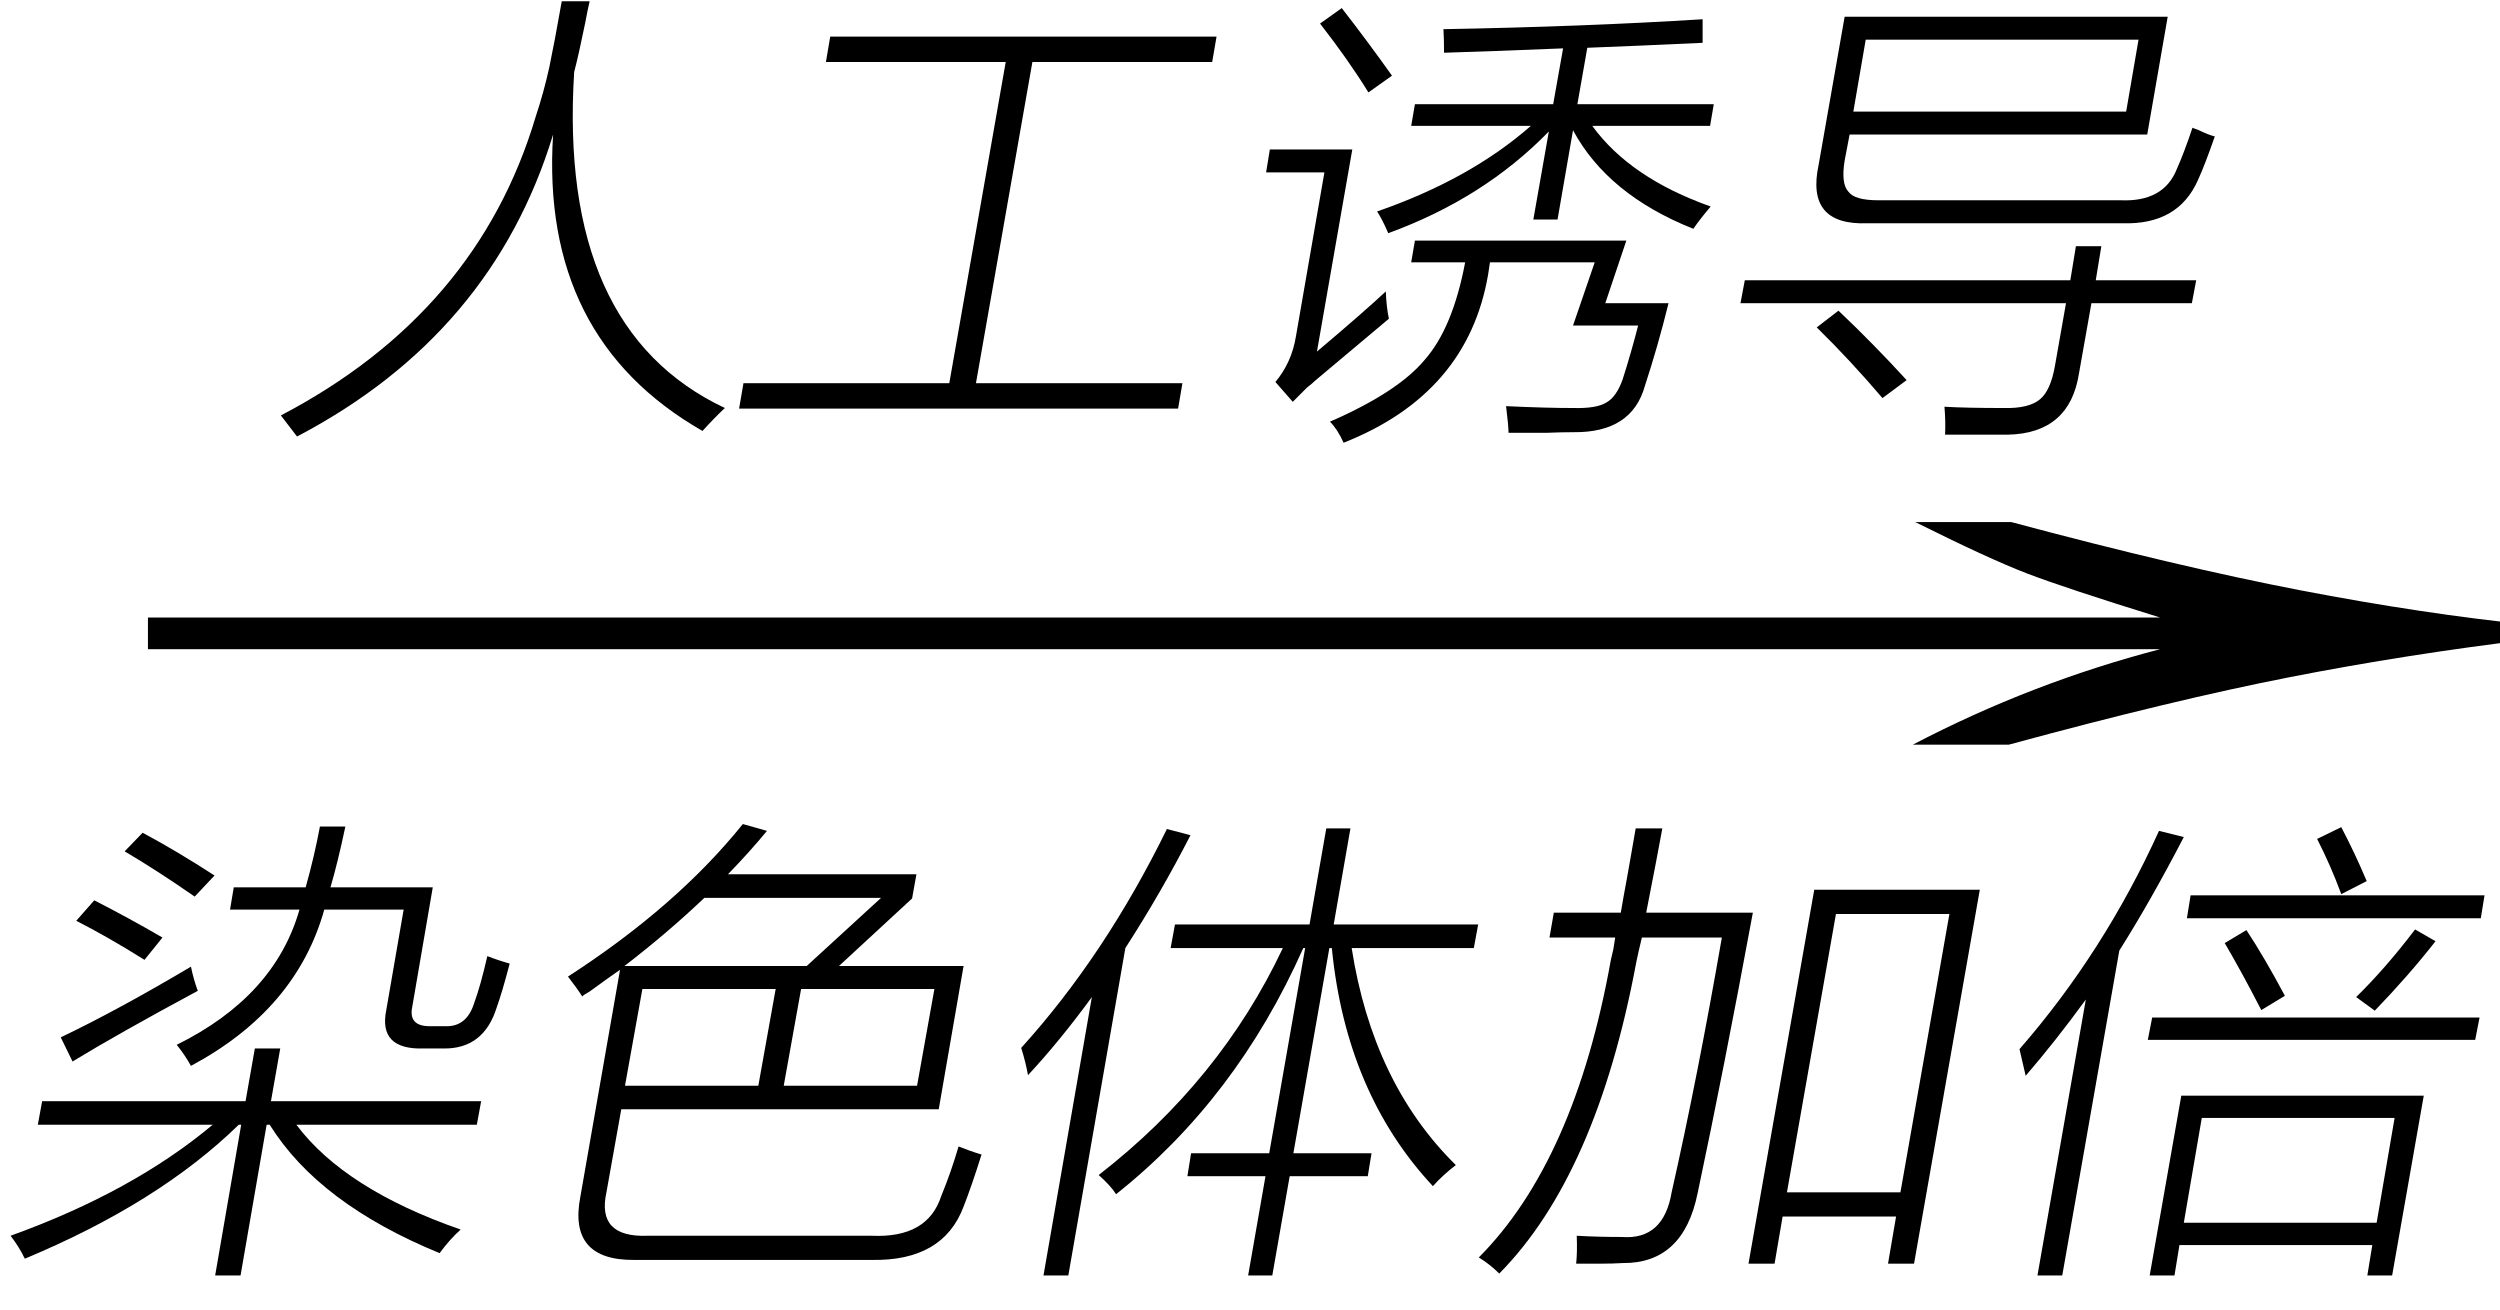 <svg xmlns="http://www.w3.org/2000/svg" xmlns:xlink="http://www.w3.org/1999/xlink" stroke-dasharray="none" shape-rendering="auto" font-family="'Dialog'" width="63" text-rendering="auto" fill-opacity="1" contentScriptType="text/ecmascript" color-interpolation="auto" color-rendering="auto" preserveAspectRatio="xMidYMid meet" font-size="12" fill="black" stroke="black" image-rendering="auto" stroke-miterlimit="10" zoomAndPan="magnify" version="1.0" stroke-linecap="square" stroke-linejoin="miter" contentStyleType="text/css" font-style="normal" height="33" stroke-width="1" stroke-dashoffset="0" font-weight="normal" stroke-opacity="1"><defs id="genericDefs"/><g><g text-rendering="optimizeLegibility" transform="translate(1.183,20) matrix(4.072,0,0,1,0,0)" color-rendering="optimizeQuality" color-interpolation="linearRGB" image-rendering="optimizeQuality"><path d="M12.156 -6.844 Q13.188 -5.719 13.945 -5.125 Q14.703 -4.531 15.375 -4.25 L15.375 -3.891 Q14.609 -3.516 13.883 -2.938 Q13.156 -2.359 12.141 -1.234 L11.547 -1.234 Q12.281 -2.797 13.078 -3.641 L0.625 -3.641 L0.625 -4.438 L13.078 -4.438 Q12.484 -5.188 12.25 -5.555 Q12.016 -5.922 11.562 -6.844 L12.156 -6.844 Z" stroke="none"/></g><g text-rendering="optimizeLegibility" transform="translate(0,30.688)" color-rendering="optimizeQuality" color-interpolation="linearRGB" image-rendering="optimizeQuality"><path d="M0.625 1.031 Q0.484 0.734 0.266 0.453 Q3.344 -0.656 5.359 -2.344 L0.953 -2.344 L1.062 -2.938 L6.188 -2.938 L6.422 -4.266 L7.062 -4.266 L6.828 -2.938 L12.125 -2.938 L12.016 -2.344 L7.469 -2.344 Q8.688 -0.719 11.609 0.297 Q11.344 0.531 11.078 0.891 Q8.031 -0.359 6.797 -2.344 L6.719 -2.344 L6.062 1.453 L5.422 1.453 L6.078 -2.344 L6.016 -2.344 Q4 -0.375 0.625 1.031 ZM5.891 -8.328 L7.703 -8.328 Q7.922 -9.109 8.062 -9.859 L8.703 -9.859 Q8.516 -8.969 8.328 -8.328 L10.906 -8.328 L10.391 -5.328 Q10.281 -4.828 10.828 -4.828 L11.234 -4.828 Q11.766 -4.812 11.953 -5.422 Q12.109 -5.844 12.281 -6.594 Q12.562 -6.484 12.844 -6.406 Q12.656 -5.688 12.516 -5.297 Q12.188 -4.25 11.172 -4.266 L10.672 -4.266 Q9.531 -4.234 9.734 -5.234 L10.172 -7.766 L8.172 -7.766 Q7.469 -5.25 4.812 -3.828 Q4.656 -4.109 4.453 -4.359 Q6.922 -5.578 7.547 -7.766 L5.797 -7.766 L5.891 -8.328 ZM1.531 -4.547 Q2.969 -5.234 4.812 -6.328 Q4.875 -6.016 4.984 -5.719 Q2.953 -4.625 1.828 -3.938 L1.531 -4.547 ZM4.906 -8.094 Q3.938 -8.766 3.141 -9.234 L3.594 -9.703 Q4.469 -9.234 5.406 -8.625 L4.906 -8.094 ZM3.641 -6.5 Q2.719 -7.078 1.922 -7.484 L2.375 -8 Q3.234 -7.562 4.094 -7.062 L3.641 -6.5 Z" stroke="none"/></g><g text-rendering="optimizeLegibility" transform="translate(12.844,30.688)" color-rendering="optimizeQuality" color-interpolation="linearRGB" image-rendering="optimizeQuality"><path d="M1.828 -5.578 Q1.688 -5.797 1.469 -6.078 Q4.219 -7.859 5.875 -9.922 L6.484 -9.75 Q6.047 -9.219 5.5 -8.656 L10.25 -8.656 L10.141 -8.047 L8.297 -6.344 L11.438 -6.344 L10.812 -2.734 L2.812 -2.734 L2.438 -0.641 Q2.188 0.5 3.469 0.453 L9.125 0.453 Q10.531 0.516 10.875 -0.547 Q11.125 -1.156 11.312 -1.797 Q11.625 -1.672 11.891 -1.594 Q11.641 -0.797 11.438 -0.281 Q10.922 1.094 9.125 1.062 L3.141 1.062 Q1.469 1.078 1.781 -0.531 L2.781 -6.25 Q2.531 -6.078 2.016 -5.703 Q1.875 -5.625 1.828 -5.578 ZM3.344 -5.766 L2.906 -3.328 L6.266 -3.328 L6.703 -5.766 L3.344 -5.766 ZM10.703 -5.766 L7.344 -5.766 L6.906 -3.328 L10.266 -3.328 L10.703 -5.766 ZM9.359 -8.062 L4.906 -8.062 Q3.969 -7.172 2.891 -6.344 L7.484 -6.344 L9.359 -8.062 Z" stroke="none"/></g><g text-rendering="optimizeLegibility" transform="translate(24.734,30.688)" color-rendering="optimizeQuality" color-interpolation="linearRGB" image-rendering="optimizeQuality"><path d="M3.391 -0.594 Q3.266 -0.797 2.953 -1.078 Q6.016 -3.453 7.594 -6.797 L4.766 -6.797 L4.875 -7.391 L8.266 -7.391 L8.688 -9.812 L9.297 -9.812 L8.875 -7.391 L12.516 -7.391 L12.406 -6.797 L9.328 -6.797 Q9.859 -3.391 11.953 -1.328 Q11.625 -1.078 11.375 -0.797 Q9.188 -3.141 8.828 -6.797 L8.766 -6.797 L7.859 -1.625 L9.828 -1.625 L9.734 -1.047 L7.766 -1.047 L7.328 1.453 L6.719 1.453 L7.156 -1.047 L5.188 -1.047 L5.281 -1.625 L7.25 -1.625 L8.156 -6.797 L8.109 -6.797 Q6.422 -3 3.391 -0.594 ZM1.172 -3.594 Q1.109 -3.938 1 -4.281 Q3.109 -6.609 4.672 -9.797 L5.266 -9.641 Q4.531 -8.203 3.625 -6.797 L2.188 1.453 L1.562 1.453 L2.781 -5.562 Q1.984 -4.469 1.172 -3.594 Z" stroke="none"/></g><g text-rendering="optimizeLegibility" transform="translate(37.25,30.688)" color-rendering="optimizeQuality" color-interpolation="linearRGB" image-rendering="optimizeQuality"><path d="M8.469 -8.266 L12.641 -8.266 L10.984 1.156 L10.328 1.156 L10.531 -0.031 L7.672 -0.031 L7.469 1.156 L6.812 1.156 L8.469 -8.266 ZM9.016 -7.656 L7.781 -0.641 L10.641 -0.641 L11.875 -7.656 L9.016 -7.656 ZM3.969 -9.812 L4.641 -9.812 Q4.516 -9.125 4.234 -7.688 L6.922 -7.688 Q6.188 -3.719 5.531 -0.625 Q5.172 1.156 3.641 1.141 Q3.391 1.156 3.125 1.156 Q3 1.156 2.844 1.156 Q2.734 1.156 2.469 1.156 Q2.5 0.875 2.484 0.453 Q3.016 0.484 3.625 0.484 Q4.672 0.562 4.875 -0.641 Q5.531 -3.547 6.141 -7.062 L4.125 -7.062 Q4.031 -6.672 3.984 -6.438 Q2.984 -1.078 0.531 1.406 Q0.297 1.172 0.016 1 Q2.438 -1.438 3.344 -6.5 Q3.359 -6.578 3.406 -6.766 Q3.438 -6.969 3.453 -7.062 L1.797 -7.062 L1.906 -7.688 L3.594 -7.688 Q3.656 -8.062 3.75 -8.562 Q3.797 -8.812 3.844 -9.094 Q3.891 -9.344 3.969 -9.812 Z" stroke="none"/></g><g text-rendering="optimizeLegibility" transform="translate(49.891,30.688)" color-rendering="optimizeQuality" color-interpolation="linearRGB" image-rendering="optimizeQuality"><path d="M5.078 -3.078 L11.188 -3.078 L10.391 1.453 L9.766 1.453 L9.891 0.688 L5.031 0.688 L4.906 1.453 L4.281 1.453 L5.078 -3.078 ZM5.594 -2.516 L5.141 0.125 L10 0.125 L10.453 -2.516 L5.594 -2.516 ZM1.156 -3.578 Q1.094 -3.859 1 -4.25 Q3.125 -6.688 4.516 -9.75 L5.141 -9.594 Q4.297 -7.969 3.516 -6.734 L2.078 1.453 L1.453 1.453 L2.672 -5.5 Q1.922 -4.469 1.156 -3.578 ZM4.344 -5.047 L12.594 -5.047 L12.484 -4.484 L4.234 -4.484 L4.344 -5.047 ZM5.312 -8.125 L12.719 -8.125 L12.625 -7.547 L5.219 -7.547 L5.312 -8.125 ZM9.953 -5.219 L9.484 -5.562 Q10.234 -6.297 10.969 -7.266 L11.484 -6.969 Q10.812 -6.109 9.953 -5.219 ZM6.172 -6.922 L6.719 -7.25 Q7.172 -6.562 7.688 -5.594 L7.094 -5.234 Q6.578 -6.234 6.172 -6.922 ZM8.5 -9.547 L9.109 -9.844 Q9.453 -9.188 9.75 -8.484 L9.109 -8.156 Q8.844 -8.875 8.5 -9.547 Z" stroke="none"/></g><g text-rendering="optimizeLegibility" transform="translate(6.797,9.688)" color-rendering="optimizeQuality" color-interpolation="linearRGB" image-rendering="optimizeQuality"><path d="M10.906 1.172 Q6.812 -1.172 7.141 -6.297 Q5.609 -1.266 0.688 1.312 Q0.422 0.969 0.281 0.781 Q5.234 -1.812 6.703 -6.75 Q6.906 -7.359 7.047 -8 Q7.172 -8.594 7.359 -9.656 L8.062 -9.656 Q8.016 -9.469 7.953 -9.125 Q7.781 -8.281 7.672 -7.875 Q7.266 -1.391 11.469 0.594 Q11.203 0.844 10.906 1.172 Z" stroke="none"/></g><g text-rendering="optimizeLegibility" transform="translate(18.266,9.688)" color-rendering="optimizeQuality" color-interpolation="linearRGB" image-rendering="optimizeQuality"><path d="M0.469 -0.031 L5.656 -0.031 L7.078 -8.125 L2.547 -8.125 L2.656 -8.766 L12.391 -8.766 L12.281 -8.125 L7.75 -8.125 L6.328 -0.031 L11.531 -0.031 L11.422 0.609 L0.359 0.609 L0.469 -0.031 Z" stroke="none"/></g><g text-rendering="optimizeLegibility" transform="translate(30.656,9.688)" color-rendering="optimizeQuality" color-interpolation="linearRGB" image-rendering="optimizeQuality"><path d="M5 -7.062 L8.484 -7.062 L8.734 -8.469 Q6.812 -8.391 5.734 -8.359 Q5.734 -8.688 5.719 -8.953 Q9.266 -9.016 12.25 -9.203 L12.25 -8.609 Q10.578 -8.531 9.344 -8.484 L9.094 -7.062 L12.531 -7.062 L12.438 -6.516 L9.469 -6.516 Q10.422 -5.203 12.453 -4.484 Q12.188 -4.172 12.016 -3.922 Q9.859 -4.781 8.984 -6.406 L8.594 -4.156 L7.984 -4.156 L8.375 -6.375 Q6.734 -4.688 4.328 -3.812 Q4.172 -4.172 4.047 -4.359 Q6.391 -5.172 7.922 -6.516 L4.906 -6.516 L5 -7.062 ZM3.203 1.469 Q3.047 1.125 2.859 0.938 Q4.578 0.188 5.25 -0.625 Q5.953 -1.422 6.266 -3.078 L4.906 -3.078 L5 -3.625 L10.328 -3.625 L9.797 -2.047 L11.391 -2.047 Q11.125 -0.969 10.797 0.031 Q10.469 1.219 9 1.203 Q8.703 1.203 8.312 1.219 Q8.141 1.219 7.922 1.219 Q7.734 1.219 7.359 1.219 Q7.359 1.047 7.297 0.547 Q8.297 0.594 9 0.594 Q9.578 0.609 9.828 0.453 Q10.078 0.312 10.234 -0.125 Q10.453 -0.812 10.625 -1.484 L8.984 -1.484 L9.531 -3.078 L6.891 -3.078 Q6.875 -2.953 6.844 -2.766 Q6.328 0.234 3.203 1.469 ZM2.531 -0.828 Q3.734 -1.844 4.266 -2.344 Q4.281 -1.953 4.344 -1.656 Q3.297 -0.781 2.484 -0.094 Q2.422 -0.031 2.281 0.078 Q2.047 0.312 1.922 0.438 L1.484 -0.062 Q1.891 -0.547 2 -1.203 L2.719 -5.344 L1.25 -5.344 L1.344 -5.922 L3.422 -5.922 L2.531 -0.828 ZM3.828 -7.359 Q3.328 -8.172 2.609 -9.094 L3.156 -9.484 Q3.812 -8.641 4.422 -7.781 L3.828 -7.359 Z" stroke="none"/></g><g text-rendering="optimizeLegibility" transform="translate(43.188,9.688)" color-rendering="optimizeQuality" color-interpolation="linearRGB" image-rendering="optimizeQuality"><path d="M10.922 -6.297 L3.422 -6.297 L3.297 -5.641 Q3.203 -5.062 3.391 -4.859 Q3.547 -4.641 4.141 -4.641 L10.25 -4.641 Q11.344 -4.594 11.672 -5.438 Q11.859 -5.859 12.062 -6.469 Q12.094 -6.453 12.188 -6.422 Q12.484 -6.281 12.625 -6.25 Q12.375 -5.531 12.203 -5.156 Q11.703 -4.016 10.297 -4.062 L3.875 -4.062 Q2.312 -4 2.641 -5.531 L3.297 -9.266 L11.438 -9.266 L10.922 -6.297 ZM3.828 -8.688 L3.516 -6.875 L10.391 -6.875 L10.703 -8.688 L3.828 -8.688 ZM9.125 -3.484 L9.766 -3.484 L9.625 -2.625 L12.156 -2.625 L12.047 -2.047 L9.516 -2.047 L9.203 -0.281 Q8.969 1.234 7.406 1.266 Q7.078 1.266 6.719 1.266 Q6.531 1.266 6.328 1.266 Q6.141 1.266 5.828 1.266 Q5.844 0.922 5.812 0.562 Q6.375 0.594 7.312 0.594 Q7.938 0.609 8.219 0.375 Q8.484 0.156 8.594 -0.453 L8.875 -2.047 L0.672 -2.047 L0.781 -2.625 L8.984 -2.625 L9.125 -3.484 ZM2.594 -1.438 L3.141 -1.859 Q4.016 -1.031 4.859 -0.109 L4.25 0.344 Q3.453 -0.594 2.594 -1.438 Z" stroke="none"/></g></g></svg>